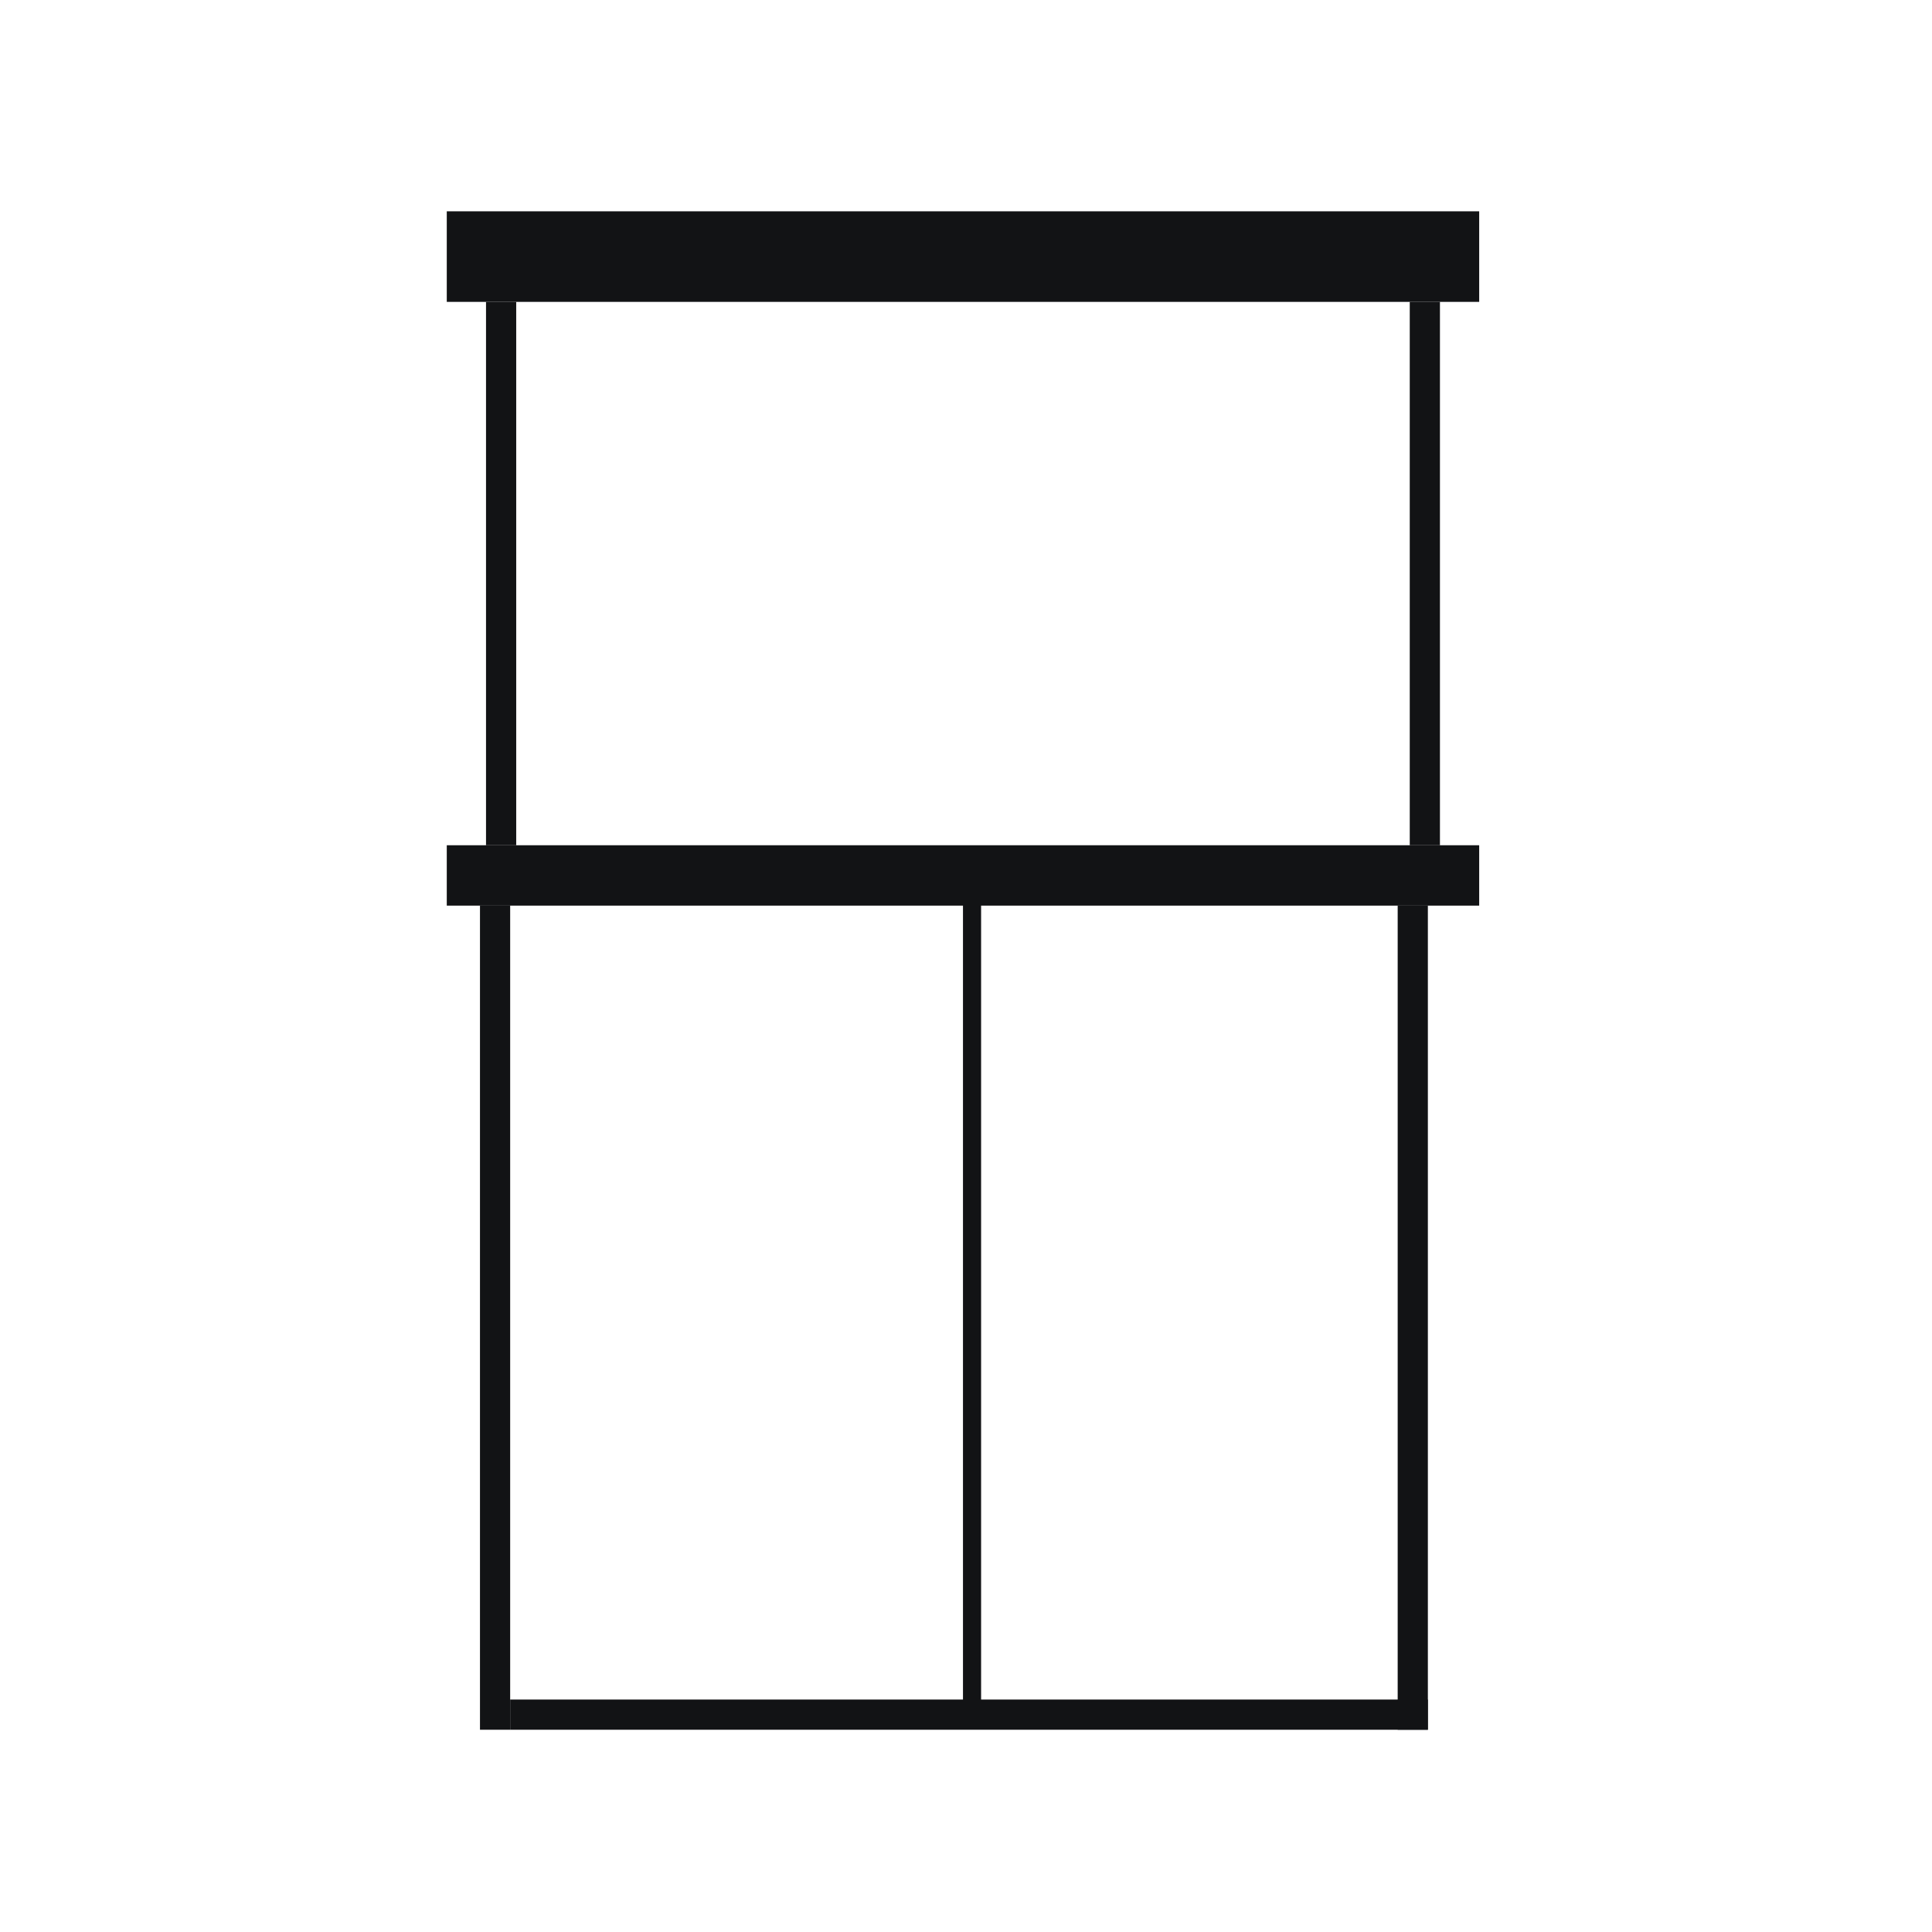 <?xml version="1.0" encoding="UTF-8"?>
<svg xmlns="http://www.w3.org/2000/svg" version="1.1" viewBox="0 0 64 64">
  <defs>
    <style>
      .cls-1 {
        fill-rule: evenodd;
      }

      .cls-1, .cls-2 {
        fill: #121315;
      }
    </style>
  </defs>
  <!-- Generator: Adobe Illustrator 28.7.5, SVG Export Plug-In . SVG Version: 1.2.0 Build 176)  -->
  <g>
    <g id="Ebene_1">
      <polyline class="cls-1" points="47.7 30 14.8 30 14.8 28 49 28 49 30 47.7 30"/>
      <rect class="cls-2" x="14.8" y="7" width="34.2" height="3"/>
      <rect class="cls-2" x="46.7" y="10" width="1" height="18"/>
      <rect class="cls-2" x="16.1" y="10" width="1" height="18"/>
      <rect class="cls-2" x="15.9" y="30" width="1" height="27.3"/>
      <rect class="cls-2" x="46.3" y="30" width="1" height="27.3"/>
      <rect class="cls-2" x="16.9" y="56.3" width="30.4" height="1"/>
      <rect class="cls-2" x="31.9" y="29.9" width=".6" height="26.5"/>
    </g>
  </g>
</svg>